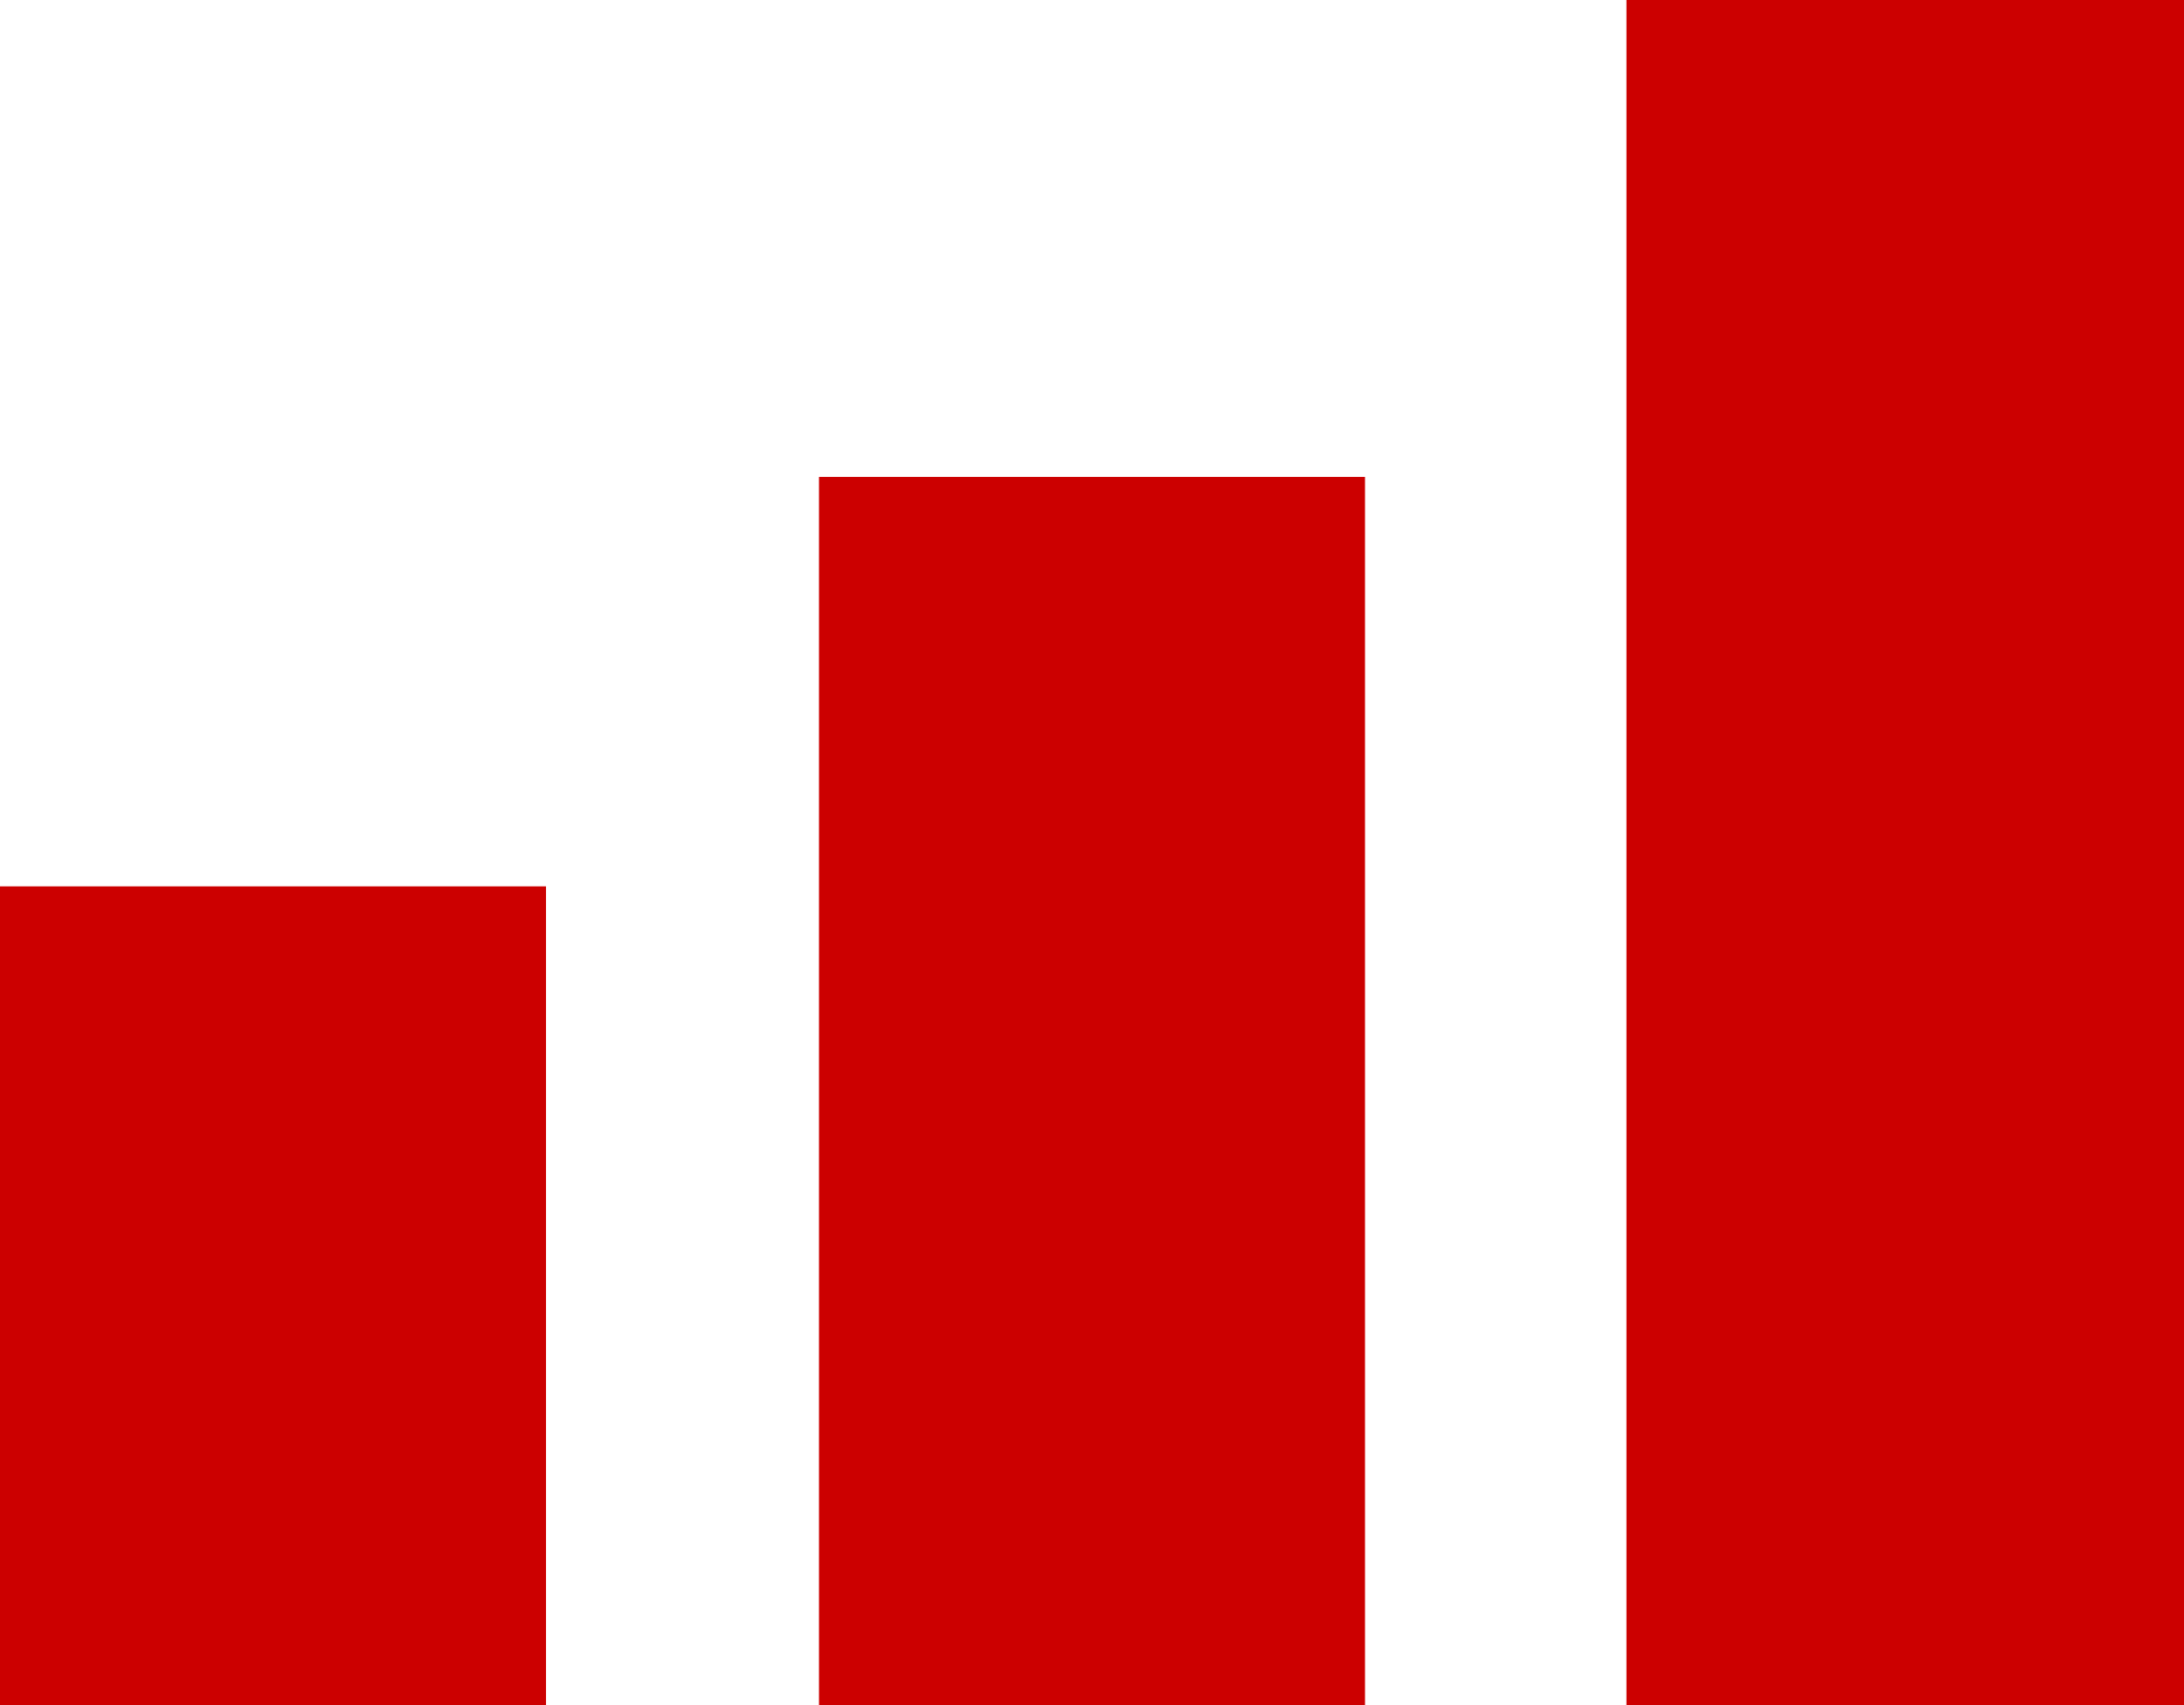 <svg xmlns="http://www.w3.org/2000/svg" width="32" height="24.989" viewBox="0 0 32 24.989">
  <g id="Group_5607" data-name="Group 5607" transform="translate(-124.197 -2454)">
    <rect id="Rectangle_2671" data-name="Rectangle 2671" width="8" height="12" transform="translate(124.197 2466.989)" fill="#c00"/>
    <rect id="Rectangle_2672" data-name="Rectangle 2672" width="8" height="18" transform="translate(136.197 2460.989)" fill="#c00"/>
    <path id="Path_9115" data-name="Path 9115" d="M0,0H8.169V24.989H0Z" transform="translate(148.028 2454)" fill="#c00"/>
  </g>
</svg>
